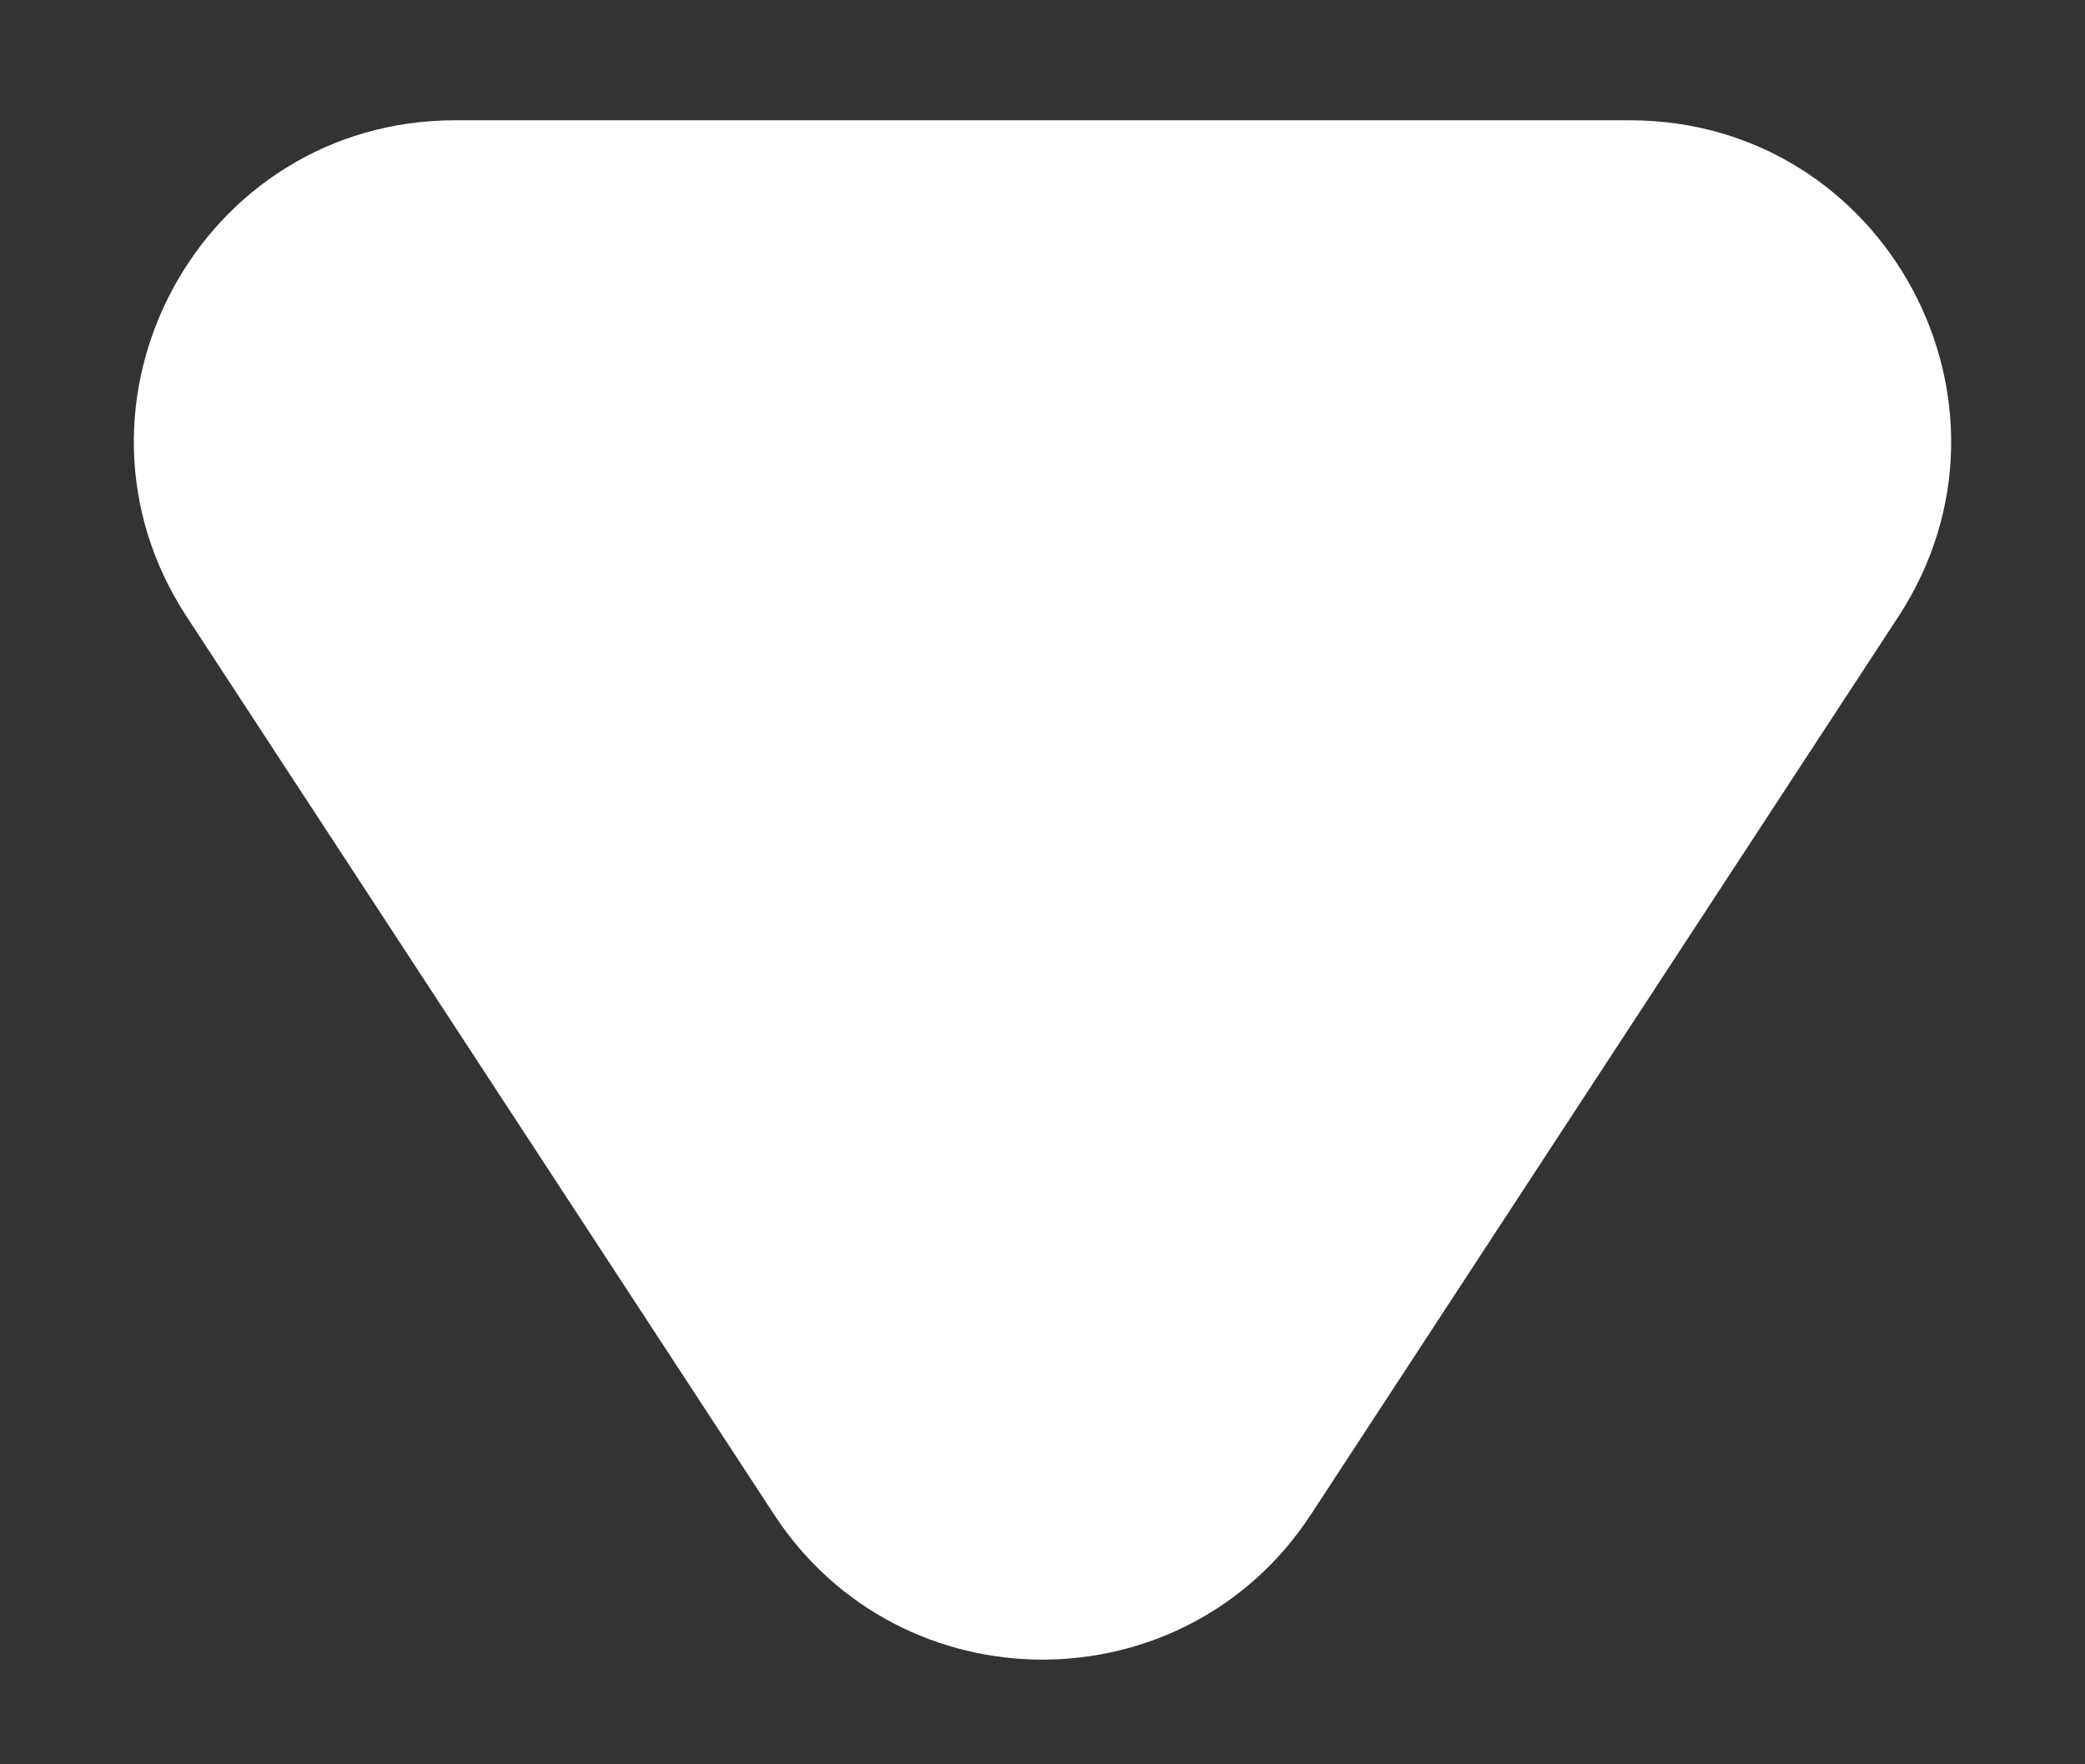 <svg width="13" height="11" viewBox="0 0 13 11" fill="none" xmlns="http://www.w3.org/2000/svg">
<rect x="0" y="0" width="13" height="11" fill="#333333" stroke="none"/>
<path d="M8.174 9.442C7.384 10.649 5.616 10.649 4.826 9.442L1.164 3.845C0.294 2.515 1.248 0.75 2.838 0.75L10.162 0.75C11.752 0.75 12.706 2.515 11.836 3.845L8.174 9.442Z" fill="white"/>
</svg>

